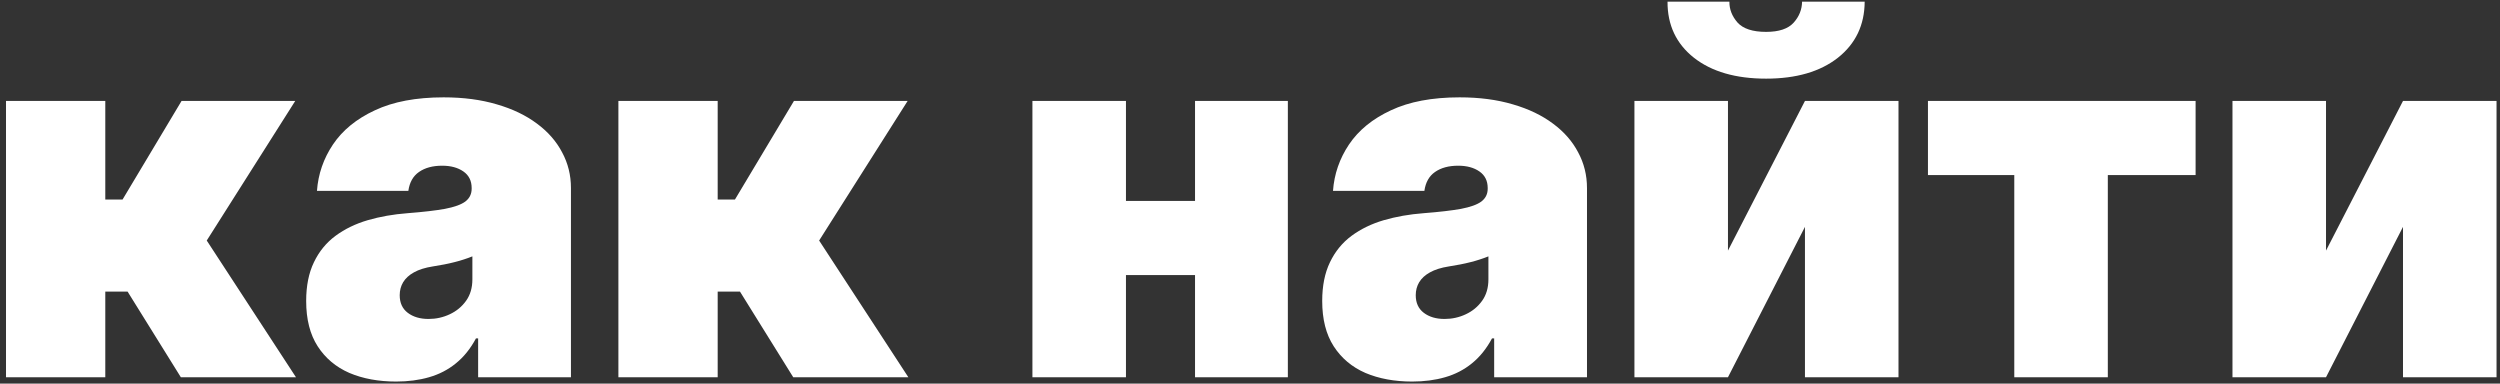 <?xml version="1.0" encoding="UTF-8"?> <svg xmlns="http://www.w3.org/2000/svg" width="391" height="60" viewBox="0 0 391 60" fill="none"><rect x="0" y="0" width="391" height="60" fill="#333333" stroke="none"/> <path d="M0.939 59V15.788H16.468V31.205H19.169L28.396 15.788H46.176L32.335 37.619L46.289 59H28.284L19.956 45.609H16.468V59H0.939ZM61.952 59.675C59.195 59.675 56.756 59.225 54.637 58.325C52.536 57.406 50.886 56.018 49.686 54.161C48.485 52.304 47.885 49.941 47.885 47.072C47.885 44.709 48.288 42.692 49.095 41.023C49.901 39.335 51.027 37.957 52.471 36.888C53.915 35.819 55.594 35.003 57.507 34.44C59.438 33.877 61.52 33.512 63.752 33.343C66.171 33.155 68.113 32.93 69.576 32.668C71.057 32.386 72.126 32.002 72.783 31.514C73.439 31.008 73.767 30.342 73.767 29.517V29.404C73.767 28.279 73.336 27.416 72.473 26.816C71.611 26.216 70.504 25.916 69.154 25.916C67.672 25.916 66.462 26.244 65.525 26.901C64.606 27.538 64.052 28.523 63.865 29.854H49.573C49.761 27.229 50.595 24.809 52.077 22.596C53.577 20.364 55.762 18.582 58.632 17.251C61.502 15.9 65.084 15.225 69.379 15.225C72.473 15.225 75.249 15.591 77.706 16.323C80.163 17.035 82.254 18.039 83.98 19.333C85.705 20.608 87.018 22.108 87.918 23.834C88.837 25.541 89.297 27.398 89.297 29.404V59H74.78V52.923H74.443C73.58 54.536 72.529 55.84 71.292 56.834C70.073 57.828 68.675 58.55 67.1 59C65.543 59.45 63.827 59.675 61.952 59.675ZM67.016 49.885C68.197 49.885 69.304 49.641 70.335 49.154C71.385 48.666 72.239 47.963 72.895 47.044C73.552 46.125 73.88 45.009 73.88 43.696V40.095C73.467 40.264 73.027 40.423 72.558 40.573C72.108 40.723 71.62 40.864 71.095 40.995C70.588 41.126 70.044 41.248 69.463 41.361C68.9 41.473 68.31 41.576 67.691 41.67C66.49 41.858 65.506 42.167 64.737 42.599C63.987 43.011 63.424 43.527 63.049 44.146C62.692 44.746 62.514 45.421 62.514 46.171C62.514 47.372 62.936 48.291 63.78 48.928C64.624 49.566 65.703 49.885 67.016 49.885ZM96.717 59V15.788H112.246V31.205H114.947L124.174 15.788H141.954L128.113 37.619L142.067 59H124.062L115.735 45.609H112.246V59H96.717ZM192.305 31.43V43.021H170.586V31.43H192.305ZM176.1 15.788V59H161.471V15.788H176.1ZM201.42 15.788V59H186.903V15.788H201.42ZM220.86 59.675C218.103 59.675 215.665 59.225 213.545 58.325C211.445 57.406 209.794 56.018 208.594 54.161C207.394 52.304 206.793 49.941 206.793 47.072C206.793 44.709 207.197 42.692 208.003 41.023C208.81 39.335 209.935 37.957 211.379 36.888C212.823 35.819 214.502 35.003 216.415 34.44C218.347 33.877 220.428 33.512 222.66 33.343C225.08 33.155 227.021 32.93 228.484 32.668C229.965 32.386 231.034 32.002 231.691 31.514C232.347 31.008 232.676 30.342 232.676 29.517V29.404C232.676 28.279 232.244 27.416 231.381 26.816C230.519 26.216 229.412 25.916 228.062 25.916C226.58 25.916 225.37 26.244 224.433 26.901C223.514 27.538 222.96 28.523 222.773 29.854H208.481C208.669 27.229 209.503 24.809 210.985 22.596C212.486 20.364 214.671 18.582 217.54 17.251C220.41 15.9 223.992 15.225 228.287 15.225C231.381 15.225 234.157 15.591 236.614 16.323C239.071 17.035 241.162 18.039 242.888 19.333C244.613 20.608 245.926 22.108 246.826 23.834C247.745 25.541 248.205 27.398 248.205 29.404V59H233.688V52.923H233.351C232.488 54.536 231.438 55.84 230.2 56.834C228.981 57.828 227.583 58.55 226.008 59C224.451 59.45 222.735 59.675 220.86 59.675ZM225.924 49.885C227.105 49.885 228.212 49.641 229.243 49.154C230.294 48.666 231.147 47.963 231.803 47.044C232.46 46.125 232.788 45.009 232.788 43.696V40.095C232.375 40.264 231.935 40.423 231.466 40.573C231.016 40.723 230.528 40.864 230.003 40.995C229.497 41.126 228.953 41.248 228.371 41.361C227.809 41.473 227.218 41.576 226.599 41.67C225.399 41.858 224.414 42.167 223.645 42.599C222.895 43.011 222.332 43.527 221.957 44.146C221.601 44.746 221.422 45.421 221.422 46.171C221.422 47.372 221.844 48.291 222.688 48.928C223.532 49.566 224.611 49.885 225.924 49.885ZM270.254 39.194L282.295 15.788H296.924V59H282.295V35.481L270.254 59H255.625V15.788H270.254V39.194ZM281.845 0.259H291.635C291.616 3.916 290.219 6.842 287.443 9.036C284.667 11.212 280.926 12.3 276.218 12.3C271.473 12.3 267.713 11.212 264.937 9.036C262.161 6.842 260.783 3.916 260.801 0.259H270.479C270.46 1.44 270.882 2.528 271.745 3.522C272.626 4.497 274.118 4.985 276.218 4.985C278.225 4.985 279.66 4.507 280.522 3.55C281.385 2.594 281.826 1.497 281.845 0.259ZM301.531 27.379V15.788H343.392V27.379H329.663V59H315.034V27.379H301.531ZM363.788 39.194L375.829 15.788H390.458V59H375.829V35.481L363.788 59H349.159V15.788H363.788V39.194Z" fill="white"></path> </svg> 